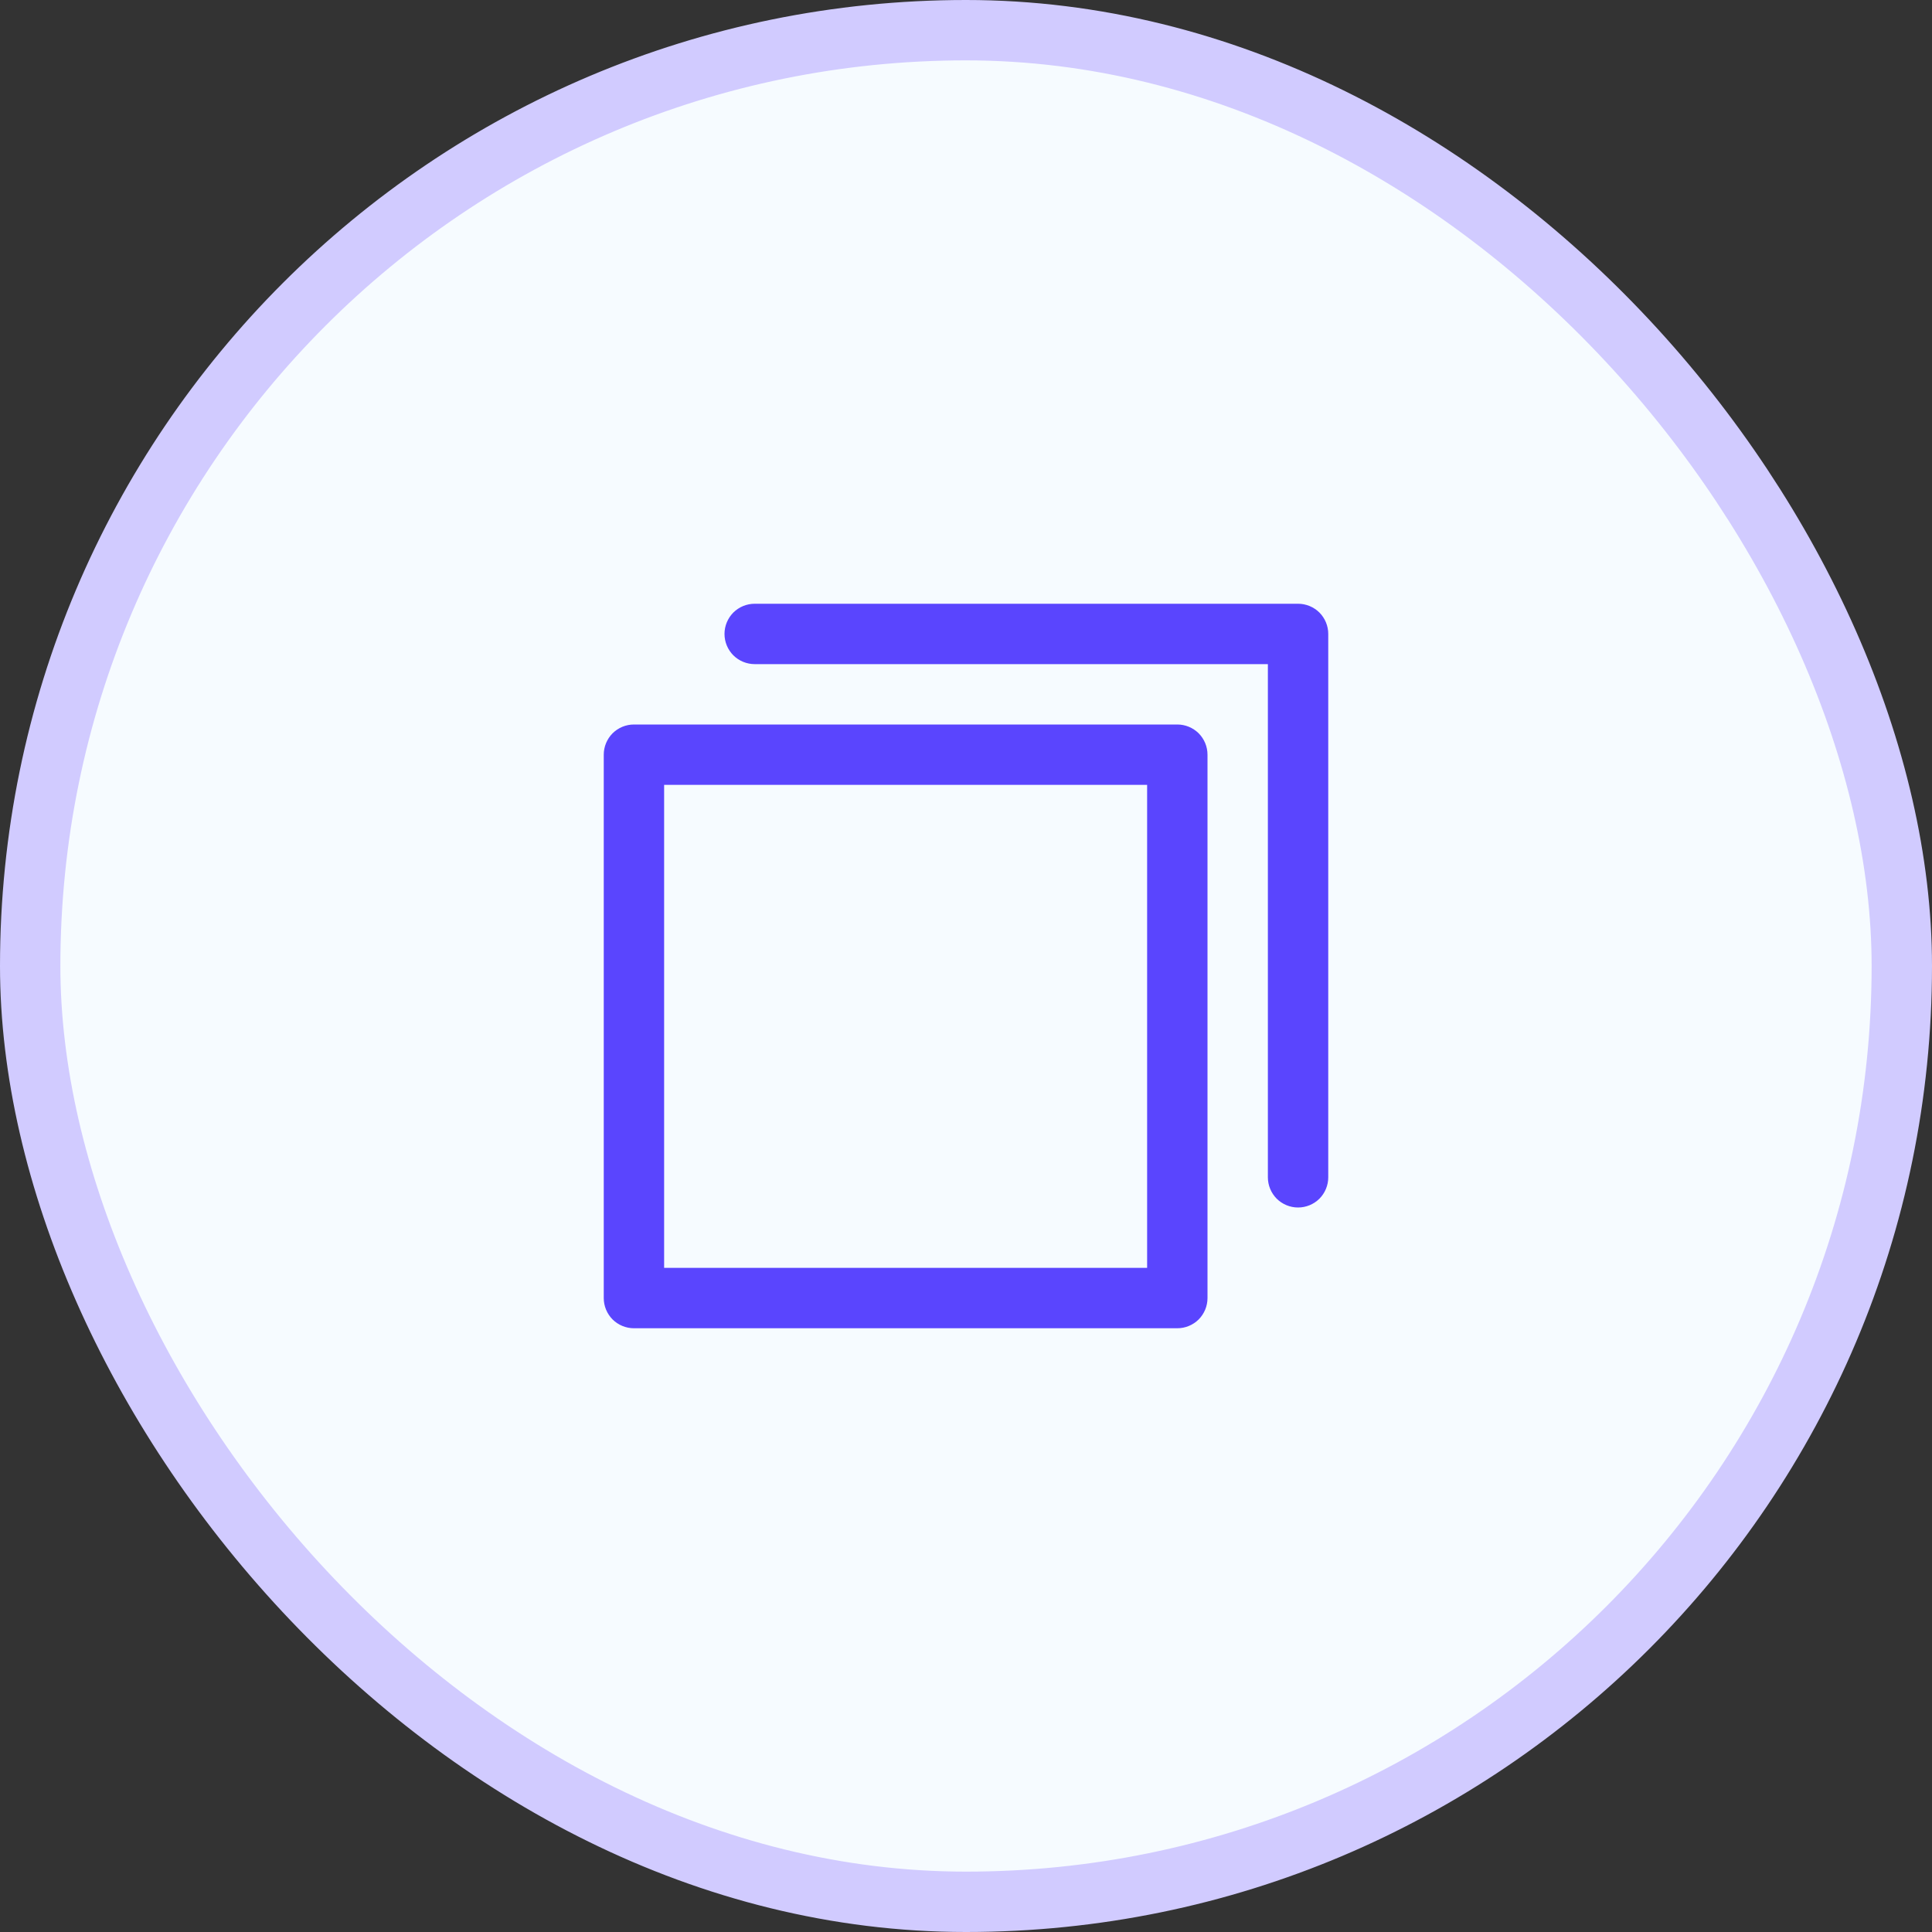 <?xml version="1.0" encoding="utf-8"?>
<svg width="32" height="32" viewBox="0 0 32 32" fill="none" xmlns="http://www.w3.org/2000/svg">
<rect x="0" y="0" width="32" height="32" fill="#333333" stroke="none"/>
<rect x="0.5" y="0.5" width="31" height="31" rx="15.5" fill="#F6FBFF"/>
<rect x="0.5" y="0.5" width="31" height="31" rx="15.5" stroke="#D1CBFF"/>
<path d="M19.5 12H10.5C10.367 12 10.24 12.053 10.146 12.146C10.053 12.24 10 12.367 10 12.5V21.5C10 21.633 10.053 21.76 10.146 21.854C10.24 21.947 10.367 22 10.5 22H19.5C19.633 22 19.76 21.947 19.854 21.854C19.947 21.76 20 21.633 20 21.5V12.5C20 12.367 19.947 12.24 19.854 12.146C19.76 12.053 19.633 12 19.5 12ZM19 21H11V13H19V21ZM22 10.5V19.5C22 19.633 21.947 19.76 21.854 19.854C21.76 19.947 21.633 20 21.5 20C21.367 20 21.24 19.947 21.146 19.854C21.053 19.76 21 19.633 21 19.5V11H12.5C12.367 11 12.24 10.947 12.146 10.854C12.053 10.76 12 10.633 12 10.5C12 10.367 12.053 10.24 12.146 10.146C12.24 10.053 12.367 10 12.5 10H21.5C21.633 10 21.76 10.053 21.854 10.146C21.947 10.24 22 10.367 22 10.5Z" fill="#5A45FE"/>
</svg>
